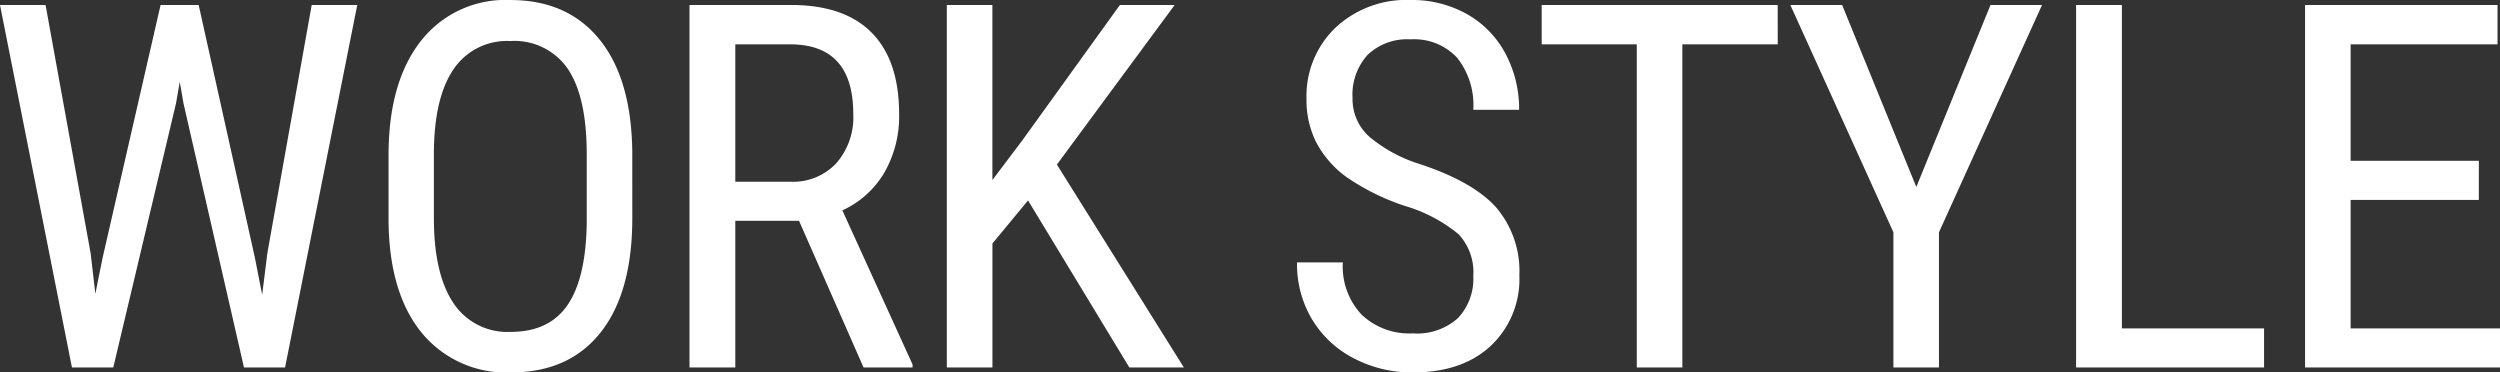 <svg xmlns="http://www.w3.org/2000/svg" width="294.192" height="43.828" viewBox="0 0 294.192 43.828">
  <rect x="0" y="0" width="294.192" height="43.828" fill="#333333" stroke="none"/>
  <path id="パス_33981" data-name="パス 33981" d="M12.744-13.447,13.3-8.672l.85-4.219,6.826-29.766h4.482L32.08-12.891l.85,4.336.615-4.922,5.215-29.18h5.361L35.625,0H30.791L23.672-31.084l-.439-2.52-.439,2.52L15.41,0H10.547L2.08-42.656H7.441Zm63.743-4.131q0,8.73-3.721,13.447T62.19.586A12.843,12.843,0,0,1,51.775-4q-3.823-4.585-3.97-12.964V-24.99q0-8.555,3.779-13.4a12.614,12.614,0,0,1,10.547-4.849q6.738,0,10.5,4.644t3.853,13.257Zm-5.361-7.471q0-6.768-2.212-10.063a7.6,7.6,0,0,0-6.782-3.3,7.573,7.573,0,0,0-6.694,3.34q-2.271,3.34-2.3,9.844v7.646q0,6.533,2.271,9.961A7.6,7.6,0,0,0,62.19-4.189q4.512,0,6.68-3.164t2.256-9.7Zm24.983,7.793h-7.5V0H83.218V-42.656H95.171q6.27,0,9.492,3.267t3.223,9.565a13.291,13.291,0,0,1-1.743,6.9,11.014,11.014,0,0,1-4.937,4.438L109.468-.352V0H103.7Zm-7.5-4.6h6.5a6.972,6.972,0,0,0,5.376-2.168,8.2,8.2,0,0,0,2.007-5.8q0-8.2-7.441-8.2H88.609Zm34.446,2.2-4.189,5.068V0H113.5V-42.656h5.361v20.6l3.516-4.658,11.484-15.937h6.445L126.453-23.877,141.394,0h-6.416Zm52.4,8.877a6.556,6.556,0,0,0-1.729-4.893,17.708,17.708,0,0,0-6.24-3.311,27.089,27.089,0,0,1-6.9-3.384,11.976,11.976,0,0,1-3.574-4.043,11.063,11.063,0,0,1-1.187-5.2,11.131,11.131,0,0,1,3.384-8.35,12.192,12.192,0,0,1,8.862-3.281,13.157,13.157,0,0,1,6.68,1.685,11.485,11.485,0,0,1,4.512,4.673,13.807,13.807,0,0,1,1.582,6.563h-5.391a8.981,8.981,0,0,0-1.9-6.123,6.9,6.9,0,0,0-5.479-2.168A6.75,6.75,0,0,0,163.03-36.8a6.958,6.958,0,0,0-1.787,5.1,5.939,5.939,0,0,0,1.934,4.512,17.152,17.152,0,0,0,5.977,3.252q6.3,2.08,9.009,5.127a11.543,11.543,0,0,1,2.71,7.969A10.779,10.779,0,0,1,177.5-2.534q-3.369,3.12-9.17,3.12a14.753,14.753,0,0,1-6.87-1.626,12.292,12.292,0,0,1-4.951-4.57,12.675,12.675,0,0,1-1.8-6.753H160.1a8.285,8.285,0,0,0,2.212,6.152,8.166,8.166,0,0,0,6.021,2.2,7.167,7.167,0,0,0,5.332-1.816A6.753,6.753,0,0,0,175.452-10.781Zm35.823-27.246H200.054V0h-5.361V-38.027H183.5v-4.629h27.773ZM227.586-21.24l8.73-21.416h6.064L230.252-15.908V0h-5.361V-15.908L212.762-42.656h6.094ZM251.778-4.6h16.729V0H246.387V-42.656h5.391Zm42-15.117H278.694V-4.6h17.578V0H273.333V-42.656H295.98v4.629H278.694v13.711h15.088Z" transform="translate(-2.08 43.242)" fill="#fff"/>
</svg>
